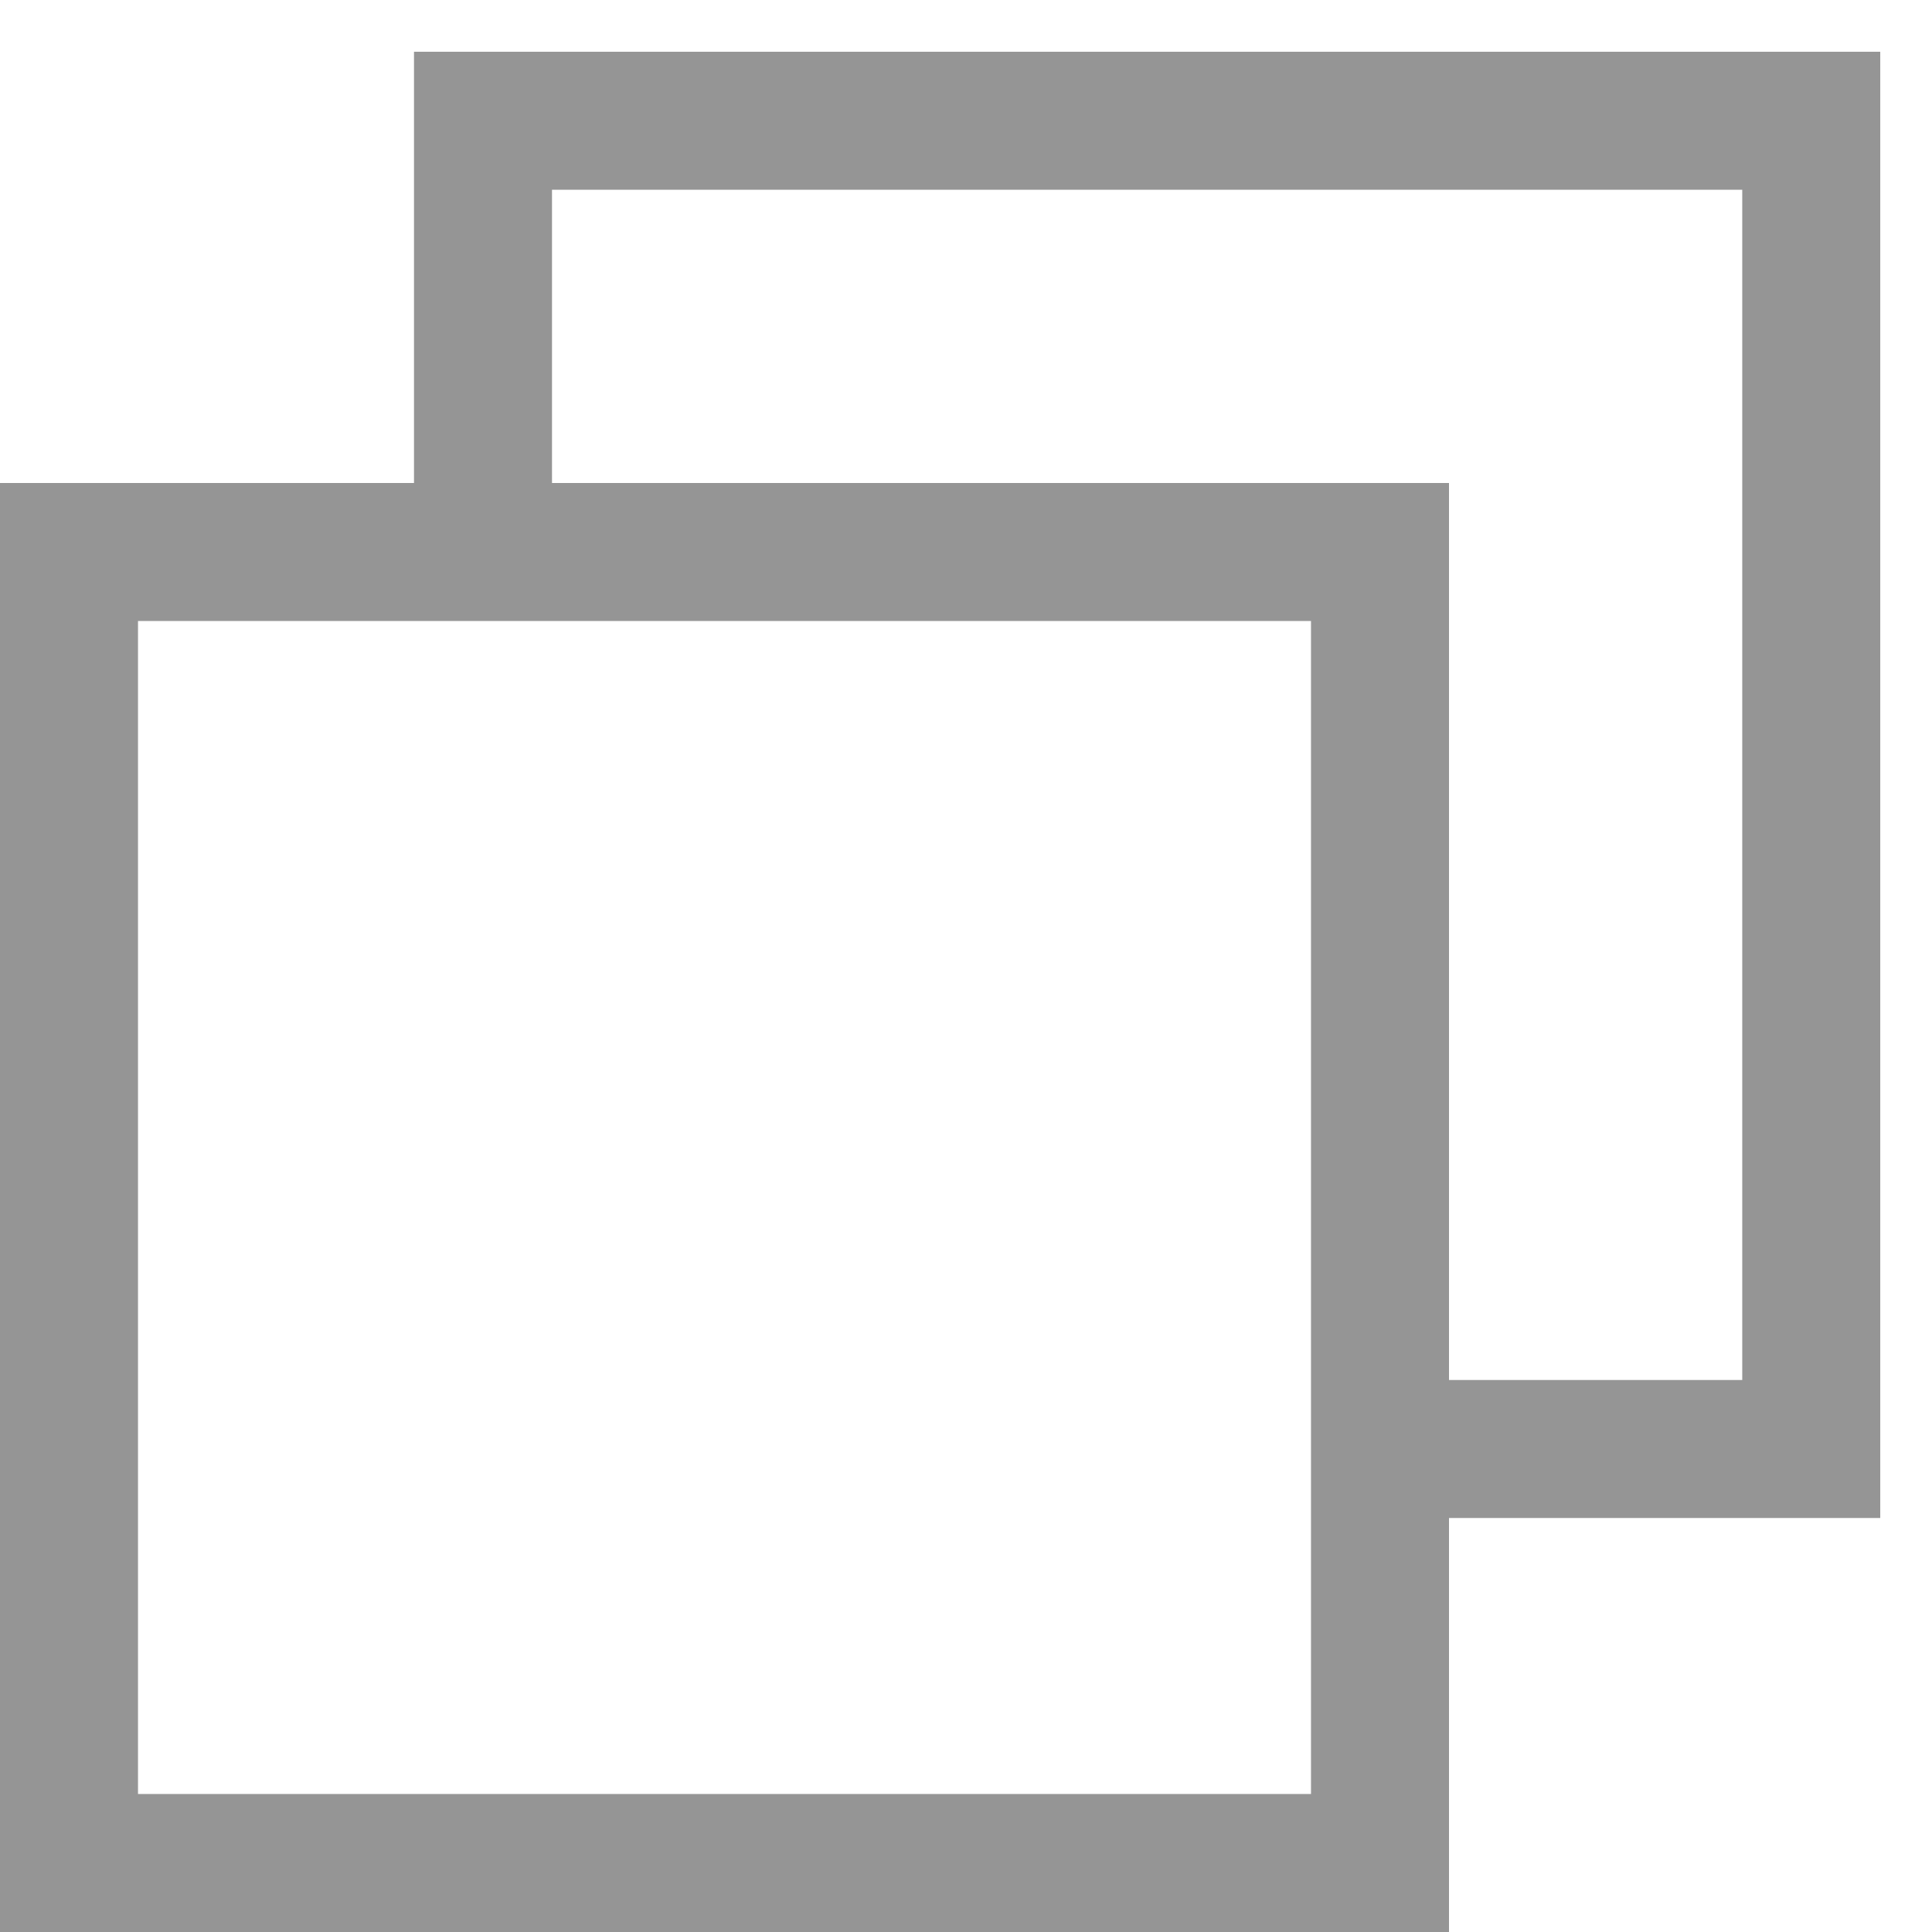 <svg width="14" height="14" viewBox="0 0 14 14" fill="none" xmlns="http://www.w3.org/2000/svg">
<rect x="0.5" y="4" width="9.5" height="9.5" stroke="#959595"/>
<path d="M3.5 4.375V0.875H13.125V10.5H9.625" stroke="#959595"/>
</svg>
